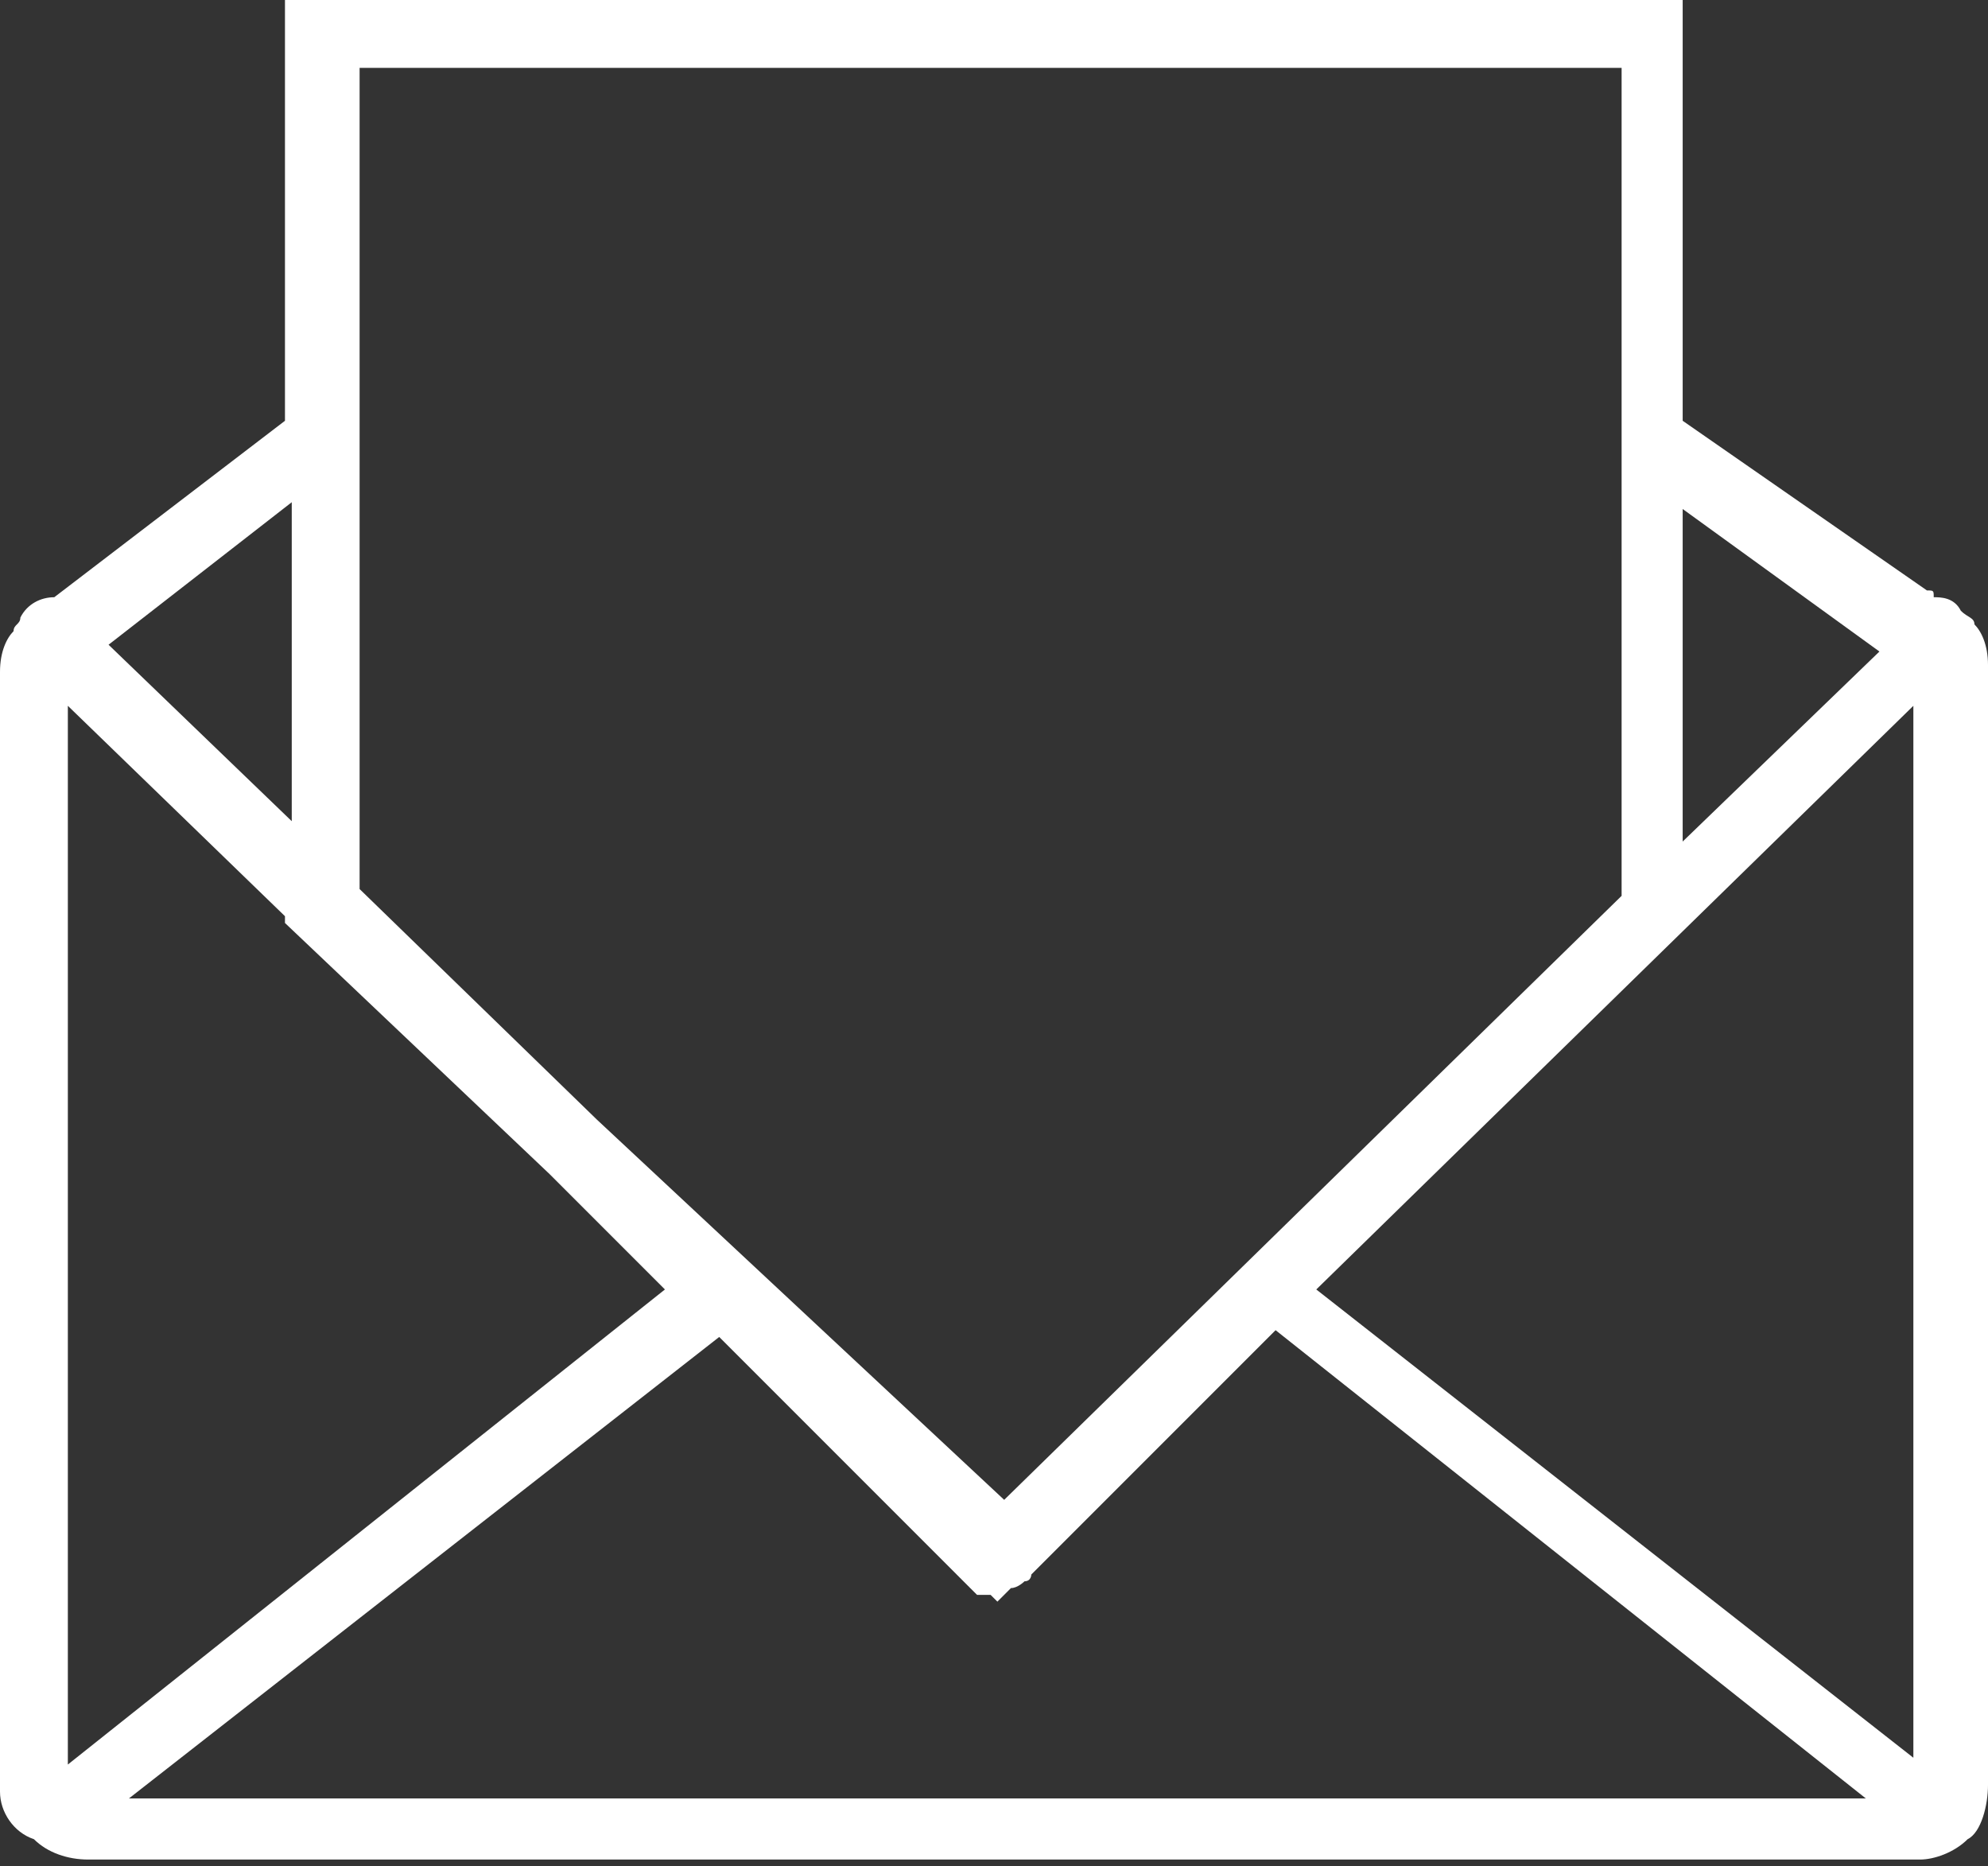 <?xml version="1.0" encoding="utf-8"?>
<!-- Generator: Adobe Illustrator 23.0.1, SVG Export Plug-In . SVG Version: 6.00 Build 0)  -->
<svg version="1.1" id="レイヤー_1" xmlns="http://www.w3.org/2000/svg" xmlns:xlink="http://www.w3.org/1999/xlink" x="0px"
	 y="0px" viewBox="0 0 29.3 27.5" style="enable-background:new 0 0 29.3 27.5;" xml:space="preserve">
<rect x="0" y="0" width="29.3" height="27.5" fill="#333333" stroke="none"/>
<style type="text/css">
	.st0{fill:#FFFFFF;}
	.st1{display:none;fill:#FFFFFF;}
	.st2{fill-rule:evenodd;clip-rule:evenodd;fill:#FFFFFF;}
</style>
<g>
	<g>
		<polyline class="st0" points="-0.1,-351.4 -0.1,-358.6 -16,-358.6 -16,-351.4 		"/>
		<polyline class="st0" points="-9.5,-351.4 -0.1,-351.4 -3,-347.8 -13.1,-347.8 -16,-351.4 -11.7,-351.4 		"/>
	</g>
	<polygon class="st0" points="-11.5,-346.7 -10.8,-344.7 -10.2,-344.7 -10.2,-341.7 -5.9,-344 -5.9,-344.7 -5.3,-344.7 -4.6,-346.7 
			"/>
	<polygon class="st0" points="-5.9,-343.2 -10.2,-340.9 -10.2,-339 -5.9,-341.2 	"/>
	<polygon class="st0" points="-5.9,-340.4 -10.2,-338.2 -10.2,-336.2 -5.9,-338.4 	"/>
	<polygon class="st0" points="-5.9,-335 -5.9,-337.7 -10.2,-335.4 -10.2,-335 -8.1,-333.8 	"/>
	<path class="st0" d="M1.9-359.8H-18c-0.6,0-1.1-0.3-1.1-0.6v-4.7c0-0.3,0.5-0.6,1.1-0.6H1.9c0.6,0,1.1,0.3,1.1,0.6v4.7
		C3-360.1,2.5-359.8,1.9-359.8z"/>
	<rect x="-12.6" y="-363.2" class="st0" width="9.2" height="11.1"/>
</g>
<g>
	<path class="st0" d="M-95.7-262.6L-95.7-262.6l1.9-0.2c0.1-0.5,0.1-1,0.1-1.5l-1.9-0.5v-0.1c0-0.4-0.1-0.8-0.1-1.2v-0.1l1.8-0.8
		c-0.1-0.5-0.2-1-0.4-1.5l-2,0.2v-0.1c-0.1-0.4-0.3-0.7-0.5-1.1v-0.1l1.5-1.4c-0.3-0.4-0.5-0.9-0.8-1.3l-1.8,0.8v-0.1
		c-0.3-0.3-0.5-0.6-0.8-0.9l-0.1-0.1l1-1.8c-0.4-0.3-0.8-0.6-1.2-0.9l-1.5,1.4h-0.1c-0.3-0.2-0.7-0.4-1-0.6h-0.1l0.3-2
		c-0.5-0.2-0.9-0.4-1.4-0.5l-1,1.8h-0.1c-0.4-0.1-0.8-0.1-1.2-0.2h-0.1l-0.3-2.1c-0.3,0-0.5,0-0.8,0c-0.2,0-0.5,0-0.7,0l-0.3,2.1
		h-0.1c-0.4,0-0.8,0.1-1.2,0.2h-0.1l-1-1.9c-0.5,0.1-1,0.3-1.4,0.5l0.4,2.1h-0.1c-0.4,0.2-0.7,0.4-1,0.6h-0.1l-1.6-1.4
		c-0.4,0.3-0.8,0.6-1.2,0.9l1,1.9l-0.1,0.1c-0.3,0.3-0.6,0.6-0.8,0.9v0.1l-2-0.9c-0.3,0.4-0.6,0.8-0.8,1.2l1.6,1.4v0.1
		c-0.2,0.4-0.3,0.7-0.5,1.1v0.1l-2.1-0.2c-0.1,0.5-0.3,0.9-0.4,1.4l1.9,0.8v0.1c-0.1,0.4-0.1,0.8-0.1,1.2v0.1l-2,0.5
		c0,0.5,0.1,1,0.1,1.5l2.1,0.2v0.1c0.1,0.4,0.2,0.8,0.3,1.2v0.1l-1.7,1.1c0.2,0.5,0.4,0.9,0.6,1.3l2-0.5v0.1
		c0.2,0.4,0.4,0.7,0.7,1.1v0.1l-1.3,1.6c0.3,0.4,0.7,0.7,1,1.1l1.7-1.1h0.1c0.3,0.3,0.7,0.5,1,0.8h0.1l-0.7,1.9
		c0.4,0.3,0.9,0.5,1.3,0.7l1.2-1.6h0.1c0.4,0.2,0.8,0.3,1.2,0.4h0.1v2c0.5,0.1,1,0.2,1.5,0.2l0.6-1.9h0.1c0.2,0,0.4,0,0.6,0
		c0.2,0,0.5,0,0.7,0h0.1l0.6,1.8c0.5-0.1,1-0.1,1.5-0.3v-1.9h0.1c0.4-0.1,0.8-0.3,1.2-0.4h0.1l1.2,1.5c0.5-0.2,0.9-0.5,1.3-0.7
		l-0.6-1.8h0.1c0.3-0.2,0.7-0.5,1-0.8h0.1l1.6,1c0.4-0.4,0.7-0.7,1-1.1l-1.2-1.5v-0.1c0.2-0.3,0.5-0.7,0.7-1v-0.1l1.9,0.5
		c0.2-0.5,0.4-0.9,0.6-1.4l-1.6-1v-0.1C-95.9-261.8-95.8-262.2-95.7-262.6z M-105.4-271.8c2,0.2,3.7,1.3,4.9,2.9l-2.8,1.6
		c-0.5-0.6-1.3-1-2.1-1.2C-105.4-268.5-105.4-271.8-105.4-271.8z M-104.2-264.6c0,0.1,0,0.2,0,0.2c-0.1,0.6-0.4,1.2-1,1.5
		c-0.1,0-0.1,0.1-0.2,0.1c-0.3,0.1-0.6,0.2-0.9,0.2c-0.3,0-0.6-0.1-0.9-0.2c-0.1,0-0.1-0.1-0.2-0.1c-0.5-0.3-0.9-0.9-1-1.5
		c0-0.1,0-0.2,0-0.2l0,0c0-0.7,0.3-1.2,0.8-1.6c0.1-0.1,0.2-0.1,0.3-0.2c0.3-0.1,0.6-0.2,0.9-0.2c0.3,0,0.6,0.1,0.9,0.2
		c0.1,0.1,0.2,0.1,0.3,0.2C-104.5-265.9-104.2-265.3-104.2-264.6C-104.2-264.7-104.2-264.6-104.2-264.6z M-107.2-271.8v3.3
		c-0.8,0.2-1.5,0.6-2.1,1.2l-2.8-1.6C-110.9-270.5-109.2-271.5-107.2-271.8z M-112.9-261.8c-0.4-0.9-0.6-1.9-0.6-2.9
		s0.2-1.9,0.5-2.7l2.8,1.6c-0.1,0.3-0.1,0.7-0.1,1.1s0.1,0.9,0.2,1.2L-112.9-261.8z M-107.2-257.5c-1.9-0.2-3.6-1.3-4.8-2.7l2.8-1.6
		c0.5,0.5,1.2,0.9,1.9,1.1L-107.2-257.5L-107.2-257.5z M-105.4-257.5v-3.3c0.7-0.2,1.4-0.6,1.9-1.1l2.8,1.6
		C-101.7-258.7-103.4-257.7-105.4-257.5z M-99.7-261.8l-2.8-1.6c0.1-0.4,0.2-0.8,0.2-1.2s-0.1-0.7-0.1-1.1l2.8-1.6
		c0.3,0.8,0.5,1.7,0.5,2.7S-99.3-262.6-99.7-261.8z"/>
	<path class="st0" d="M-77.5-269.2L-77.5-269.2l1.2-0.1c0-0.3,0.1-0.6,0.1-1l-1.2-0.3l0,0c0-0.3,0-0.5-0.1-0.8l0,0l1.1-0.5
		c-0.1-0.3-0.1-0.6-0.2-0.9l-1.3,0.1l0,0c-0.1-0.2-0.2-0.5-0.3-0.7l0,0l0.9-0.9c-0.2-0.3-0.3-0.6-0.5-0.8l-1.2,0.5l0,0
		c-0.2-0.2-0.3-0.4-0.5-0.5l0,0l0.6-1.1c-0.2-0.2-0.5-0.4-0.8-0.6l-1,0.9l0,0c-0.2-0.1-0.4-0.2-0.7-0.4l0,0l0.2-1.3
		c-0.3-0.1-0.6-0.2-0.9-0.3l-0.6,1.2l0,0c-0.2-0.1-0.5-0.1-0.7-0.1l0,0l-0.2-1.3c-0.2,0-0.3,0-0.5,0c-0.2,0-0.3,0-0.5,0l-0.2,1.3
		l0,0c-0.3,0-0.5,0.1-0.7,0.1l0,0l-0.6-1.2c-0.3,0.1-0.6,0.2-0.9,0.3l0.2,1.3l0,0c-0.2,0.1-0.5,0.2-0.7,0.4l0,0l-1-0.9
		c-0.3,0.2-0.5,0.4-0.7,0.6l0.7,1.2l0,0c-0.2,0.2-0.4,0.4-0.5,0.6l0,0l-1.3-0.5c-0.2,0.3-0.4,0.5-0.5,0.8l1,0.9l0,0
		c-0.1,0.2-0.2,0.5-0.3,0.7l0,0l-1.4-0.1c-0.1,0.3-0.2,0.6-0.2,0.9l1.2,0.5l0,0c0,0.3-0.1,0.5-0.1,0.8l0,0l-1.3,0.3
		c0,0.3,0,0.6,0.1,0.9l1.3,0.1l0,0c0.1,0.3,0.1,0.5,0.2,0.8l0,0l-1.1,0.7c0.1,0.3,0.2,0.6,0.4,0.9l1.3-0.3l0,0
		c0.1,0.2,0.3,0.5,0.4,0.7l0,0l-0.8,1c0.2,0.2,0.4,0.5,0.6,0.7l1.1-0.7l0,0c0.2,0.2,0.4,0.3,0.6,0.5l0,0l-0.4,1.2
		c0.3,0.2,0.6,0.3,0.8,0.4l0.8-1l0,0c0.3,0.1,0.5,0.2,0.8,0.3l0,0v1.3c0.3,0.1,0.6,0.1,0.9,0.1l0.4-1.2l0,0c0.1,0,0.2,0,0.4,0
		c0.2,0,0.3,0,0.5,0l0,0l0.4,1.2c0.3,0,0.6-0.1,0.9-0.2v-1.2l0,0c0.3-0.1,0.5-0.2,0.8-0.3l0,0l0.8,1c0.3-0.1,0.6-0.3,0.8-0.5
		l-0.4-1.2l0,0c0.2-0.2,0.4-0.3,0.6-0.5l0,0l1,0.7c0.2-0.2,0.4-0.5,0.7-0.7l-0.8-1l0,0c0.2-0.2,0.3-0.4,0.4-0.7l0,0l1.2,0.3
		c0.1-0.3,0.3-0.6,0.4-0.9l-1-0.7l0,0C-77.6-268.7-77.5-269-77.5-269.2z M-84.2-269.1c-0.8,0-1.4-0.6-1.4-1.4s0.6-1.4,1.4-1.4
		s1.4,0.6,1.4,1.4S-83.5-269.1-84.2-269.1z"/>
	<path class="st0" d="M-89.7-282.3L-89.7-282.3l1.1-0.1c0-0.3,0.1-0.6,0.1-0.8l-1.1-0.3l0,0c0-0.2,0-0.4-0.1-0.7l0,0l1-0.4
		c-0.1-0.3-0.1-0.6-0.2-0.8l-1.1,0.1l0,0c-0.1-0.2-0.2-0.4-0.3-0.6l0,0l0.8-0.8c-0.1-0.2-0.3-0.5-0.5-0.7l-1,0.5l0,0
		c-0.1-0.2-0.3-0.3-0.4-0.5l0,0l0.5-1c-0.2-0.2-0.4-0.4-0.7-0.5l-0.8,0.8l0,0c-0.2-0.1-0.4-0.2-0.6-0.3l0,0l0.2-1.1
		c-0.3-0.1-0.5-0.2-0.8-0.3l-0.5,1l0,0c-0.2,0-0.4-0.1-0.6-0.1l0,0l-0.2-1.1c-0.1,0-0.3,0-0.4,0s-0.3,0-0.4,0l-0.2,1.2l0,0
		c-0.2,0-0.4,0.1-0.6,0.1l0,0l-0.6-1c-0.3,0.1-0.5,0.2-0.8,0.3l0.2,1.2l0,0c-0.2,0.1-0.4,0.2-0.6,0.3l0,0l-0.9-0.8
		c-0.2,0.2-0.4,0.3-0.6,0.5l0.6,1l0,0c-0.2,0.2-0.3,0.3-0.5,0.5l0,0l-1.1-0.5c-0.2,0.2-0.3,0.4-0.4,0.7l0.9,0.8l0,0
		c-0.1,0.2-0.2,0.4-0.3,0.6l0,0l-1.2-0.1c-0.1,0.3-0.1,0.5-0.2,0.8l1.1,0.5l0,0c0,0.2-0.1,0.4-0.1,0.7l0,0l-1.1,0.3
		c0,0.3,0,0.5,0.1,0.8l1.2,0.1l0,0c0,0.2,0.1,0.5,0.2,0.7l0,0l-1,0.6c0.1,0.3,0.2,0.5,0.3,0.7l1.1-0.3l0,0c0.1,0.2,0.2,0.4,0.4,0.6
		l0,0l-0.7,0.9c0.2,0.2,0.4,0.4,0.6,0.6l0.9-0.6l0,0c0.2,0.2,0.4,0.3,0.6,0.4l0,0l-0.4,1.1c0.2,0.1,0.5,0.3,0.7,0.4l0.7-0.9l0,0
		c0.2,0.1,0.4,0.2,0.7,0.2l0,0v1.1c0.3,0.1,0.5,0.1,0.8,0.1l0.3-1l0,0c0.1,0,0.2,0,0.3,0s0.3,0,0.4,0l0,0l0.4,1
		c0.3,0,0.6-0.1,0.8-0.1v-1.1l0,0c0.2-0.1,0.4-0.1,0.7-0.2l0,0l0.7,0.8c0.3-0.1,0.5-0.3,0.7-0.4l-0.4-1l0,0c0.2-0.1,0.4-0.3,0.5-0.4
		l0,0l0.9,0.6c0.2-0.2,0.4-0.4,0.6-0.6l-0.7-0.8l0,0c0.1-0.2,0.3-0.4,0.4-0.6l0,0l1,0.3c0.1-0.3,0.2-0.5,0.3-0.8l-0.9-0.6l0,0
		C-89.8-281.8-89.7-282-89.7-282.3z M-95.5-278.5c-2.7,0-4.8-2.2-4.8-4.8c0-2.7,2.2-4.8,4.8-4.8c2.7,0,4.8,2.2,4.8,4.8
		C-90.7-280.7-92.9-278.5-95.5-278.5z"/>
</g>
<path class="st0" d="M-17.4-209.9l-6.1-5.8l-5.6,5.5c2.6,2.8,4.7,5.1,5.8,6.2c1.7,1.7,4.3,1.7,6,0
	C-15.8-205.5-15.8-208.2-17.4-209.9z M-19.2-205.7c-0.7,0.7-1.7,0.7-2.4,0c-0.7-0.7-0.7-1.7,0-2.4s1.7-0.7,2.4,0
	C-18.5-207.4-18.5-206.3-19.2-205.7z M-32-226.3c0,4.3-3.5,7.8-7.8,7.8s-7.8-3.5-7.8-7.8c0-1,0.2-1.9,0.5-2.8l4,4
	c0.8,0.8,2.2,0.8,3.1,0l1.3-1.3c0.8-0.8,0.8-2.2,0-3.1l-4-4c0.9-0.4,1.9-0.6,3-0.6C-35.5-234.1-32-230.6-32-226.3z M-16.7-230.5
	c-1.7-1.7-4.4-1.7-6.1,0L-36-217.4l1.9,1.9l-4.5,4.4l-2.4,0.5l-4.2,6.5l0.8,0.8l0.8,0.8l6.5-4.3l0.5-2.4l4.5-4.3l2.2,2.2l13.2-13.1
	C-15.1-226.1-15.1-228.8-16.7-230.5z M-30.6-218c-0.3,0.3-0.7,0.3-1,0s-0.3-0.7,0-1l10.4-10.3c0.3-0.3,0.7-0.3,1,0s0.3,0.7,0,1
	L-30.6-218z M-18-226.1l-10.4,10.4c-0.3,0.3-0.7,0.3-1,0s-0.3-0.7,0-1l10.4-10.4c0.3-0.3,0.7-0.3,1,0S-17.7-226.4-18-226.1z"/>
<g>
	<g>
		<path class="st0" d="M-123.7-92.8h-30c-0.6,0-1,0.4-1,1v21.6c0,0.6,0.4,1,1,1h30c0.6,0,1-0.4,1-1v-21.6
			C-122.7-92.4-123.2-92.8-123.7-92.8z M-125.6-73.7c0,0.6-0.4,1-1,1h-24.2c-0.6,0-1-0.4-1-1v-14.6c0-0.6,0.4-1,1-1h24.2
			c0.6,0,1,0.4,1,1V-73.7z"/>
		<path class="st0" d="M-120.5-65.5c0,0.6-0.4,1-1,1h-34.8c-0.6,0-1-0.4-1-1v-1.1c0-0.6,0.4-1,1-1h34.8c0.6,0,1,0.4,1,1V-65.5z"/>
		<path class="st1" d="M-125.1-74c0,1-0.8,1.8-1.8,1.8h-23.4c-1,0-1.8-0.8-1.8-1.8v-14.4c0-1,0.8-1.8,1.8-1.8h23.4
			c1,0,1.8,0.8,1.8,1.8V-74z"/>
	</g>
	<g>
		<polygon class="st0" points="-145.6,-83.3 -138.5,-80.9 -138.3,-73.9 -145.4,-76.2 		"/>
		<polygon class="st0" points="-137.7,-80.9 -137.5,-74.1 -132.2,-77.6 -132.4,-84.7 		"/>
		<polygon class="st0" points="-133,-85.2 -140,-87.6 -145.2,-84 -138.2,-81.5 		"/>
	</g>
</g>
<path class="st2" d="M-181.4-187.8c-0.1,0-0.3,0-0.4,0c-9.9,0.2-17.9,8.3-17.9,18.3c0,9.8,7.7,17.8,17.4,18.2
	c0.3,0.1,0.6,0.1,0.9,0.1c0.3,0,0.6,0,0.9-0.1c9.7-0.5,17.4-8.5,17.4-18.2c0-10-8-18-17.9-18.3
	C-181.2-187.8-181.3-187.8-181.4-187.8L-181.4-187.8z M-180.7-176.4c2.3,0,4.5-0.2,6.6-0.6c0.5,2.1,0.8,4.4,0.8,6.8h-7.4V-176.4
	L-180.7-176.4z M-172.7-177.4c1.8-0.4,3.5-1,5.1-1.8c1.8,2.5,2.9,5.6,3,8.9h-7.1C-171.9-172.8-172.2-175.2-172.7-177.4L-172.7-177.4
	z M-168.5-180.2c-1.4,0.6-3,1.2-4.6,1.6c-0.9-3-2.2-5.4-3.8-7C-173.6-184.8-170.7-182.8-168.5-180.2L-168.5-180.2z M-174.5-178.4
	c-2,0.4-4.1,0.6-6.2,0.6v-8.6c0.1,0,0.3,0,0.4,0C-177.9-185.6-175.8-182.6-174.5-178.4L-174.5-178.4z M-182.1-177.7
	c-2.1-0.1-4.2-0.3-6.2-0.8c1.3-4.1,3.3-7.1,5.8-7.8c0.1,0,0.3,0,0.4,0V-177.7L-182.1-177.7z M-189.7-178.9c-1.6-0.4-3-1-4.4-1.6
	c2.1-2.5,5-4.3,8.2-5.2C-187.5-184.1-188.8-181.8-189.7-178.9L-189.7-178.9z M-195-179.4c1.5,0.7,3.2,1.4,4.9,1.8
	c-0.6,2.2-0.9,4.7-1,7.3h-7.1C-198.1-173.7-196.9-176.8-195-179.4L-195-179.4z M-188.7-177.2c2.1,0.5,4.3,0.7,6.5,0.8v6.2h-7.4
	C-189.5-172.8-189.2-175.1-188.7-177.2L-188.7-177.2z M-180.7-162.9v-5.9h7.4c0,2.3-0.3,4.6-0.8,6.6
	C-176.2-162.7-178.4-162.9-180.7-162.9L-180.7-162.9z M-172.7-162c0.5-2.1,0.8-4.4,0.9-6.9h7.1c-0.1,3.2-1.2,6.2-2.9,8.7
	C-169.1-160.9-170.8-161.5-172.7-162L-172.7-162z M-168.4-159c-2.2,2.7-5.1,4.7-8.5,5.6c1.6-1.7,3-4.2,3.9-7.2
	C-171.4-160.2-169.8-159.7-168.4-159L-168.4-159z M-174.4-161c-1.2,4.3-3.3,7.3-5.7,8.1c-0.2,0-0.4,0-0.6,0v-8.8
	C-178.6-161.6-176.4-161.4-174.4-161L-174.4-161z M-182.1-161.6v8.8c-0.2,0-0.4,0-0.6,0c-2.4-0.8-4.5-3.8-5.7-8
	C-186.4-161.3-184.3-161.5-182.1-161.6L-182.1-161.6z M-189.8-160.5c0.9,3,2.2,5.4,3.8,7c-3.3-0.9-6.2-2.8-8.3-5.4
	C-192.9-159.4-191.4-160-189.8-160.5L-189.8-160.5z M-195.1-159.9c-1.8-2.6-2.9-5.6-3.1-9h7.1c0,2.5,0.4,4.9,0.9,7.1
	C-191.9-161.3-193.6-160.6-195.1-159.9L-195.1-159.9z M-188.7-162.1c-0.5-2-0.8-4.3-0.8-6.7h7.4v5.9
	C-184.4-162.9-186.7-162.6-188.7-162.1z"/>
<g>
	<path class="st0" d="M-71.7-0.8h4.3c-0.3-6.6-5.6-12-12.3-12.3v4.8c0,0.3-0.3,0.6-0.6,0.6c-0.8,0-1.5-0.2-2.1-0.6
		c-0.4-0.3-0.9-0.4-1.4-0.3c-0.8,0.1-1.5,0.8-1.7,1.6c-0.1,0.6,0.1,1.2,0.4,1.7c0.6,0.8,1.8,0.9,2.6,0.4c0.7-0.4,1.4-0.6,2.2-0.6
		c0.3,0,0.6,0.3,0.6,0.6v4h3.3c-0.1-0.3-0.2-0.6-0.4-0.9c-0.3-0.5-0.5-1.1-0.5-1.7c0-1,0.4-1.9,1.1-2.5c0.7-0.6,1.7-0.9,2.6-0.7
		c1.3,0.2,2.4,1.3,2.6,2.6c0.1,0.8,0,1.6-0.5,2.3C-71.5-1.4-71.6-1.1-71.7-0.8z"/>
	<path class="st0" d="M-72.3,0.4c-0.3,0-0.6-0.3-0.6-0.6c0-0.8,0.2-1.5,0.6-2.1c0.3-0.4,0.4-0.9,0.3-1.4c-0.1-0.8-0.8-1.5-1.6-1.7
		c-0.6-0.1-1.2,0.1-1.7,0.4C-75.8-4.6-76-4-76-3.4c0,0.4,0.1,0.7,0.3,1.1c0.4,0.7,0.6,1.4,0.6,2.2c0,0.3-0.3,0.6-0.6,0.6h-3.9v3.4
		c0.3-0.1,0.6-0.2,0.9-0.4c1.3-0.8,3.1-0.5,4.1,0.7c0.6,0.7,0.9,1.7,0.7,2.6c-0.2,1.3-1.3,2.4-2.6,2.6c-0.8,0.1-1.6,0-2.3-0.5
		c-0.3-0.2-0.6-0.3-0.9-0.4v4.2c6.6-0.3,12-5.6,12.3-12.3L-72.3,0.4L-72.3,0.4z"/>
	<path class="st0" d="M-76.7,8.2c0.8-0.1,1.5-0.8,1.7-1.6c0.1-0.6-0.1-1.2-0.4-1.7C-76,4.1-77.2,4-78,4.5c-0.7,0.4-1.4,0.6-2.2,0.6
		c-0.3,0-0.6-0.3-0.6-0.6v-4h-3.4c0.1,0.3,0.2,0.6,0.4,0.9c0.3,0.5,0.5,1.1,0.5,1.7c0,1-0.4,1.9-1.2,2.5c-0.7,0.6-1.7,0.9-2.6,0.7
		c-1.3-0.2-2.4-1.3-2.6-2.6c-0.1-0.8,0-1.7,0.5-2.3c0.2-0.3,0.3-0.6,0.4-0.9H-93c0.3,6.6,5.6,12,12.3,12.3V8c0-0.3,0.2-0.6,0.5-0.6
		c0,0,1.1-0.1,2.2,0.6C-77.7,8.2-77.2,8.3-76.7,8.2z"/>
	<path class="st0" d="M-84.8-0.8h4v-3.3c-0.3,0.1-0.6,0.2-0.9,0.4c-1.3,0.8-3.1,0.5-4.1-0.7c-0.6-0.7-0.9-1.7-0.7-2.6
		c0.2-1.3,1.3-2.4,2.6-2.6c0.8-0.1,1.6,0,2.2,0.5c0.3,0.2,0.6,0.3,0.9,0.4v-4.2c-6.6,0.3-12,5.6-12.3,12.3h4.8
		c0.3,0,0.5,0.2,0.6,0.5c0,0,0.1,1.2-0.6,2.2c-0.3,0.4-0.4,0.9-0.3,1.4c0.1,0.8,0.8,1.5,1.6,1.7c0.6,0.1,1.2-0.1,1.7-0.4
		c0.5-0.4,0.7-1,0.7-1.6c0-0.4-0.1-0.7-0.3-1.1c-0.4-0.7-0.6-1.4-0.6-2.1C-85.4-0.5-85.2-0.8-84.8-0.8z"/>
	<path class="st0" d="M-90.4-14.9c-1.3-1.3-3.4-1.3-4.7,0c-1.3,1.3-1.3,3.4,0,4.7c1.3,1.3,3.4,1.3,4.7,0
		C-89.1-11.5-89.1-13.6-90.4-14.9z"/>
	<path class="st0" d="M-70.1,10c-1.3,1.3-1.3,3.4,0,4.7c1.3,1.3,3.4,1.3,4.7,0c1.3-1.3,1.3-3.4,0-4.7C-66.7,8.7-68.8,8.7-70.1,10z"
		/>
	<path class="st0" d="M-70.1-14.9c-1.3,1.3-1.3,3.4,0,4.7c1.3,1.3,3.4,1.3,4.7,0c1.3-1.3,1.3-3.4,0-4.7
		C-66.7-16.2-68.8-16.2-70.1-14.9z"/>
	<path class="st0" d="M-95,10c-1.3,1.3-1.3,3.4,0,4.7c1.3,1.3,3.4,1.3,4.7,0c1.3-1.3,1.3-3.4,0-4.7C-91.6,8.7-93.7,8.7-95,10z"/>
</g>
<g>
	<path class="st2" d="M0.8,8.8l3.4-2.6V0h20.6v6.2l3.6,2.5c0.1,0,0.1,0,0.1,0.1c0.1,0,0.3,0,0.4,0.2c0.1,0.1,0.2,0.1,0.2,0.2
		c0.1,0.1,0.2,0.3,0.2,0.6v16.5c0,0.3-0.1,0.7-0.3,0.8c-0.2,0.2-0.5,0.3-0.7,0.3h-27c-0.3,0-0.6-0.1-0.8-0.3C0.2,27,0,26.7,0,26.4
		V9.9c0-0.3,0.1-0.5,0.2-0.6c0-0.1,0.1-0.1,0.1-0.2C0.4,8.9,0.6,8.8,0.8,8.8C0.8,8.9,0.8,8.8,0.8,8.8L0.8,8.8z M5.3,5.4L5.3,5.4v7.7
		l3.5,3.4l6,5.6l9.1-8.9V5.5V1H5.3V5.4z M1,26L1,26l8.8-7l-1.7-1.7l-3.9-3.7v-0.1L1,10.4V26z M10.6,19.7L10.6,19.7l-8.7,6.8h25.6
		l-8.7-6.9L15.4,23l-0.2,0.2c0,0,0,0.1-0.1,0.1c0,0-0.1,0.1-0.2,0.1l-0.2,0.2l-0.1-0.1c-0.1,0-0.1,0-0.2,0h0v0h0h0v0h0v0h0v0h0
		L10.6,19.7z M1.6,9.5L1.6,9.5l2.7,2.6V7.4L1.6,9.5z M19.4,19L19.4,19l8.8,6.9V10.4L19.4,19z M24.8,12.4L24.8,12.4l2.9-2.8l-2.9-2.1
		V12.4z"/>
</g>
</svg>
